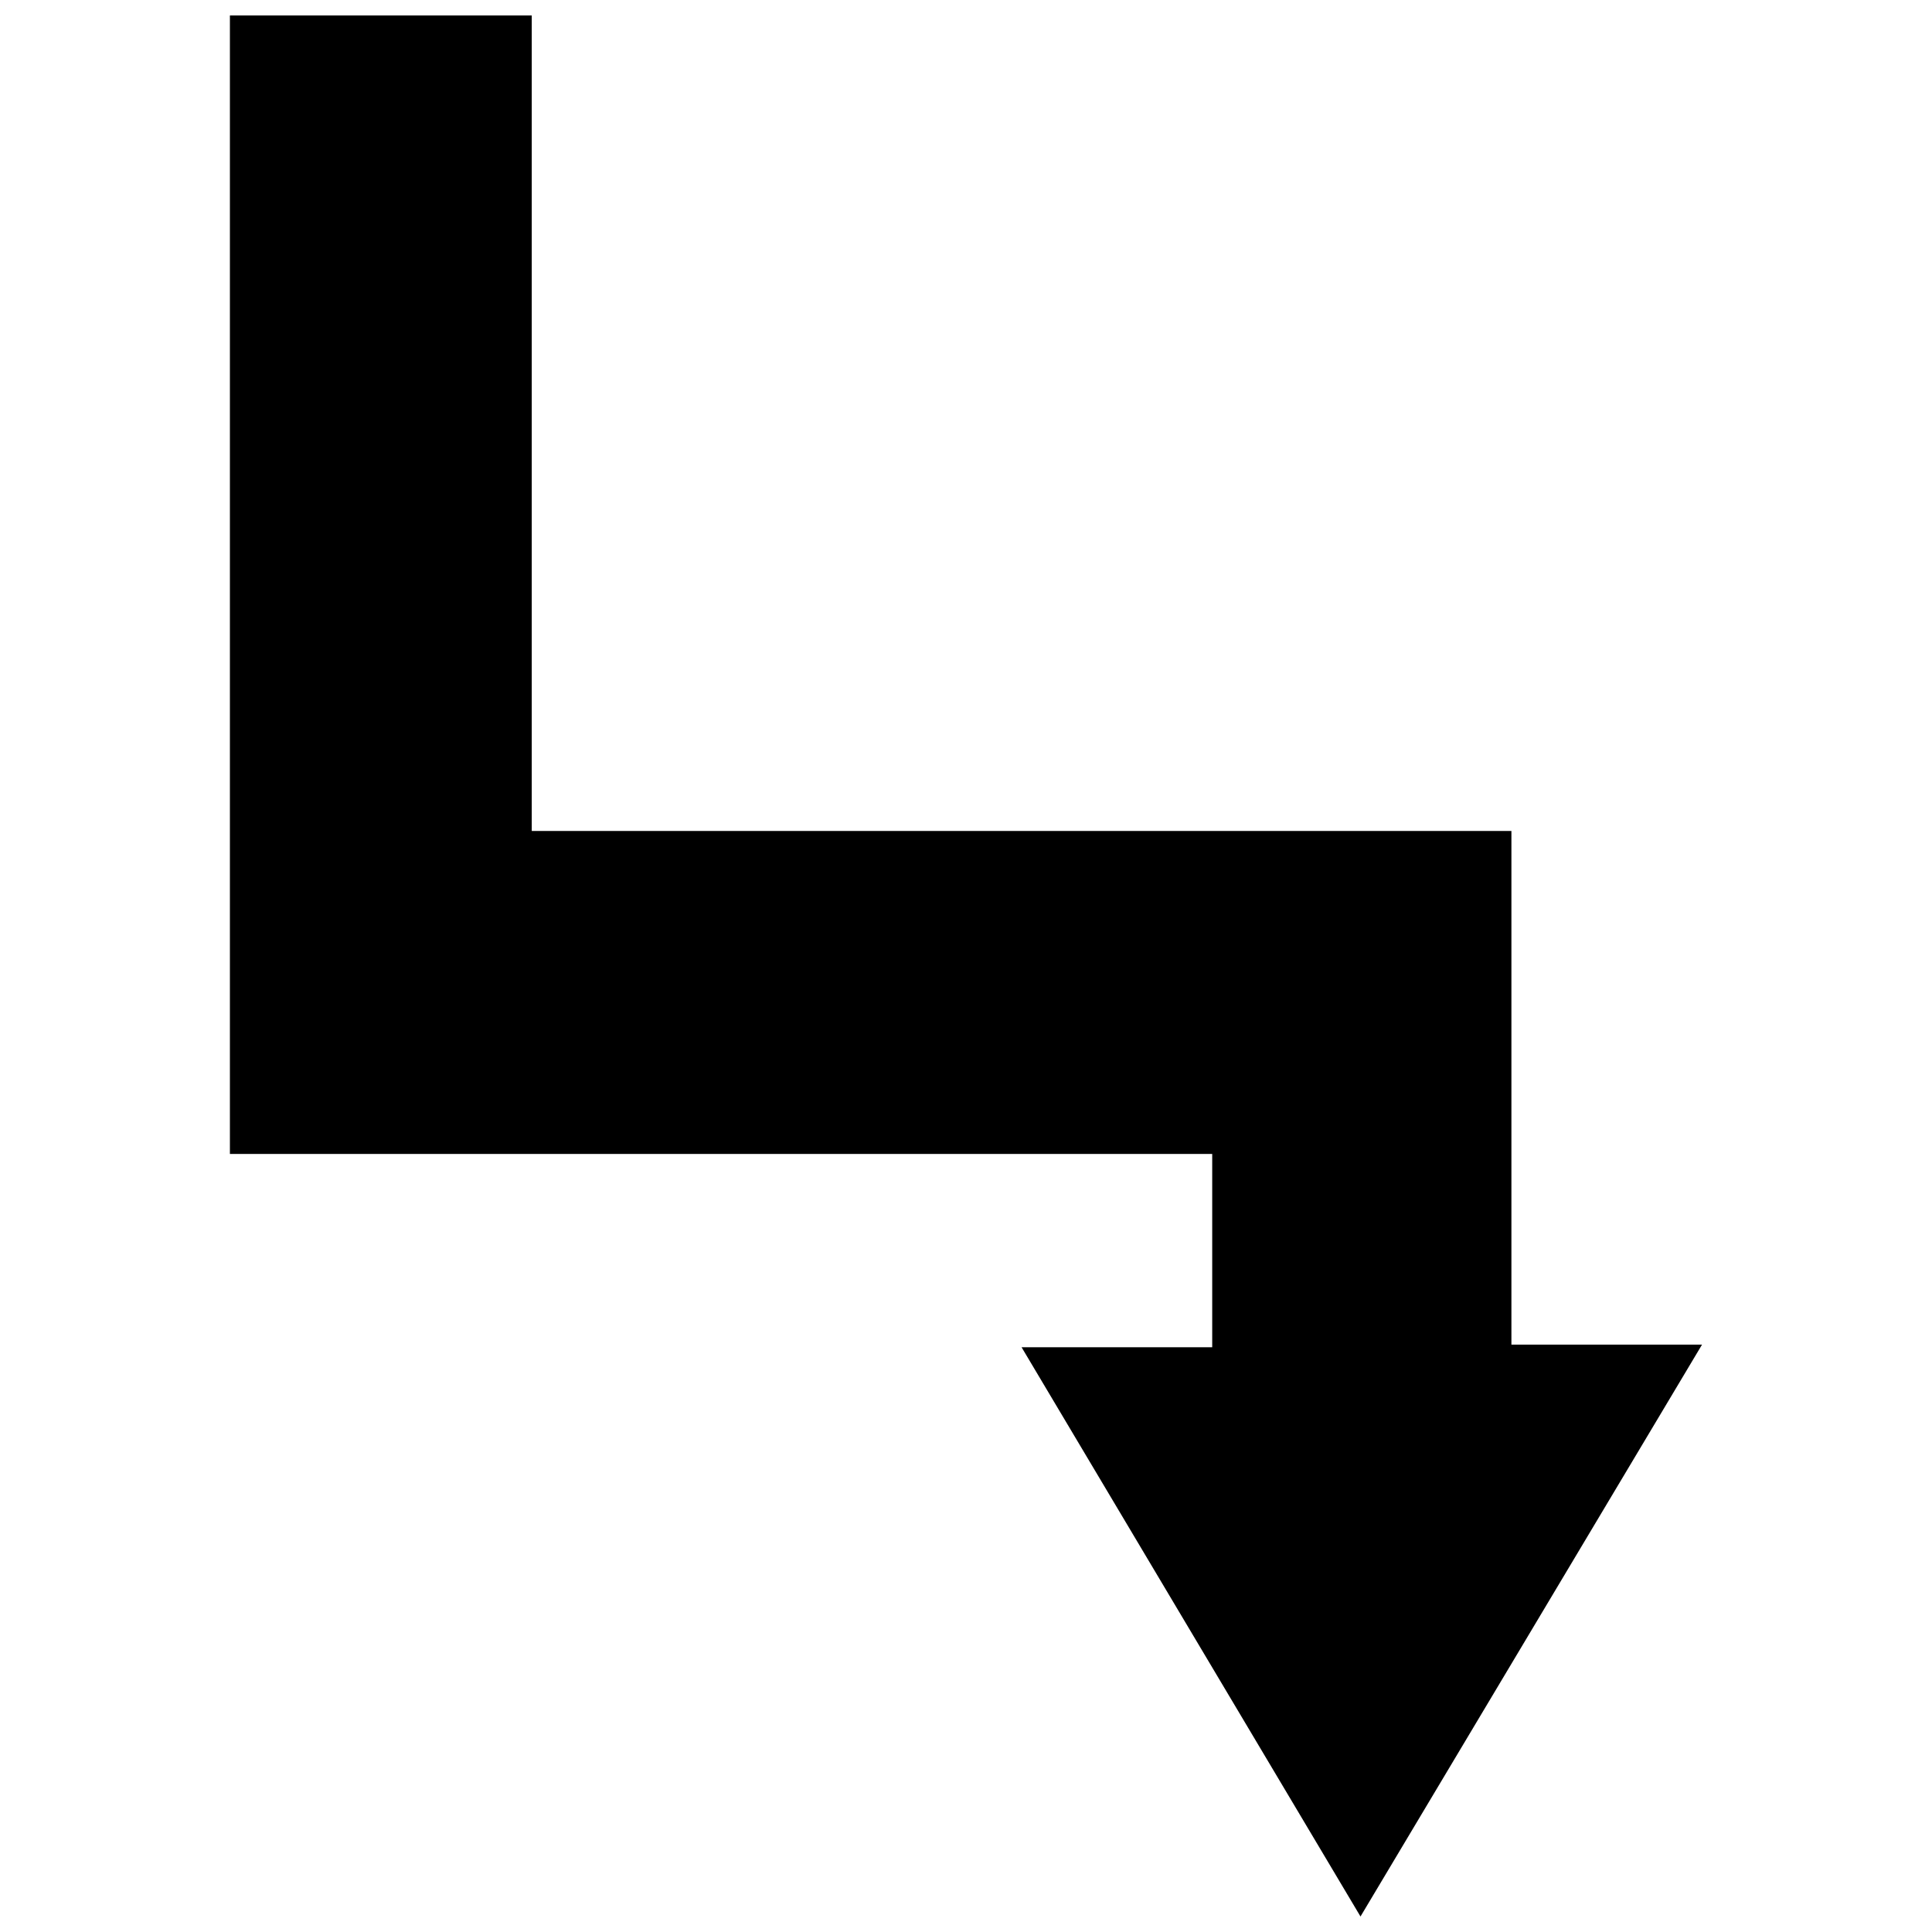 <?xml version="1.0" encoding="UTF-8"?>
<!-- The Best Svg Icon site in the world: iconSvg.co, Visit us! https://iconsvg.co -->
<svg width="800px" height="800px" version="1.1" viewBox="144 144 512 512" xmlns="http://www.w3.org/2000/svg">
 <defs>
  <clipPath id="a">
   <path d="m204 148.09h392v503.81h-392z"/>
  </clipPath>
 </defs>
 <g clip-path="url(#a)">
  <path d="m284.92 148.09h-79.992v301.72h260.32v51.223h-50.52l89.816 150.86 90.516-151.56h-50.52v-136.12h-259.62z" fill-rule="evenodd"/>
 </g>
</svg>